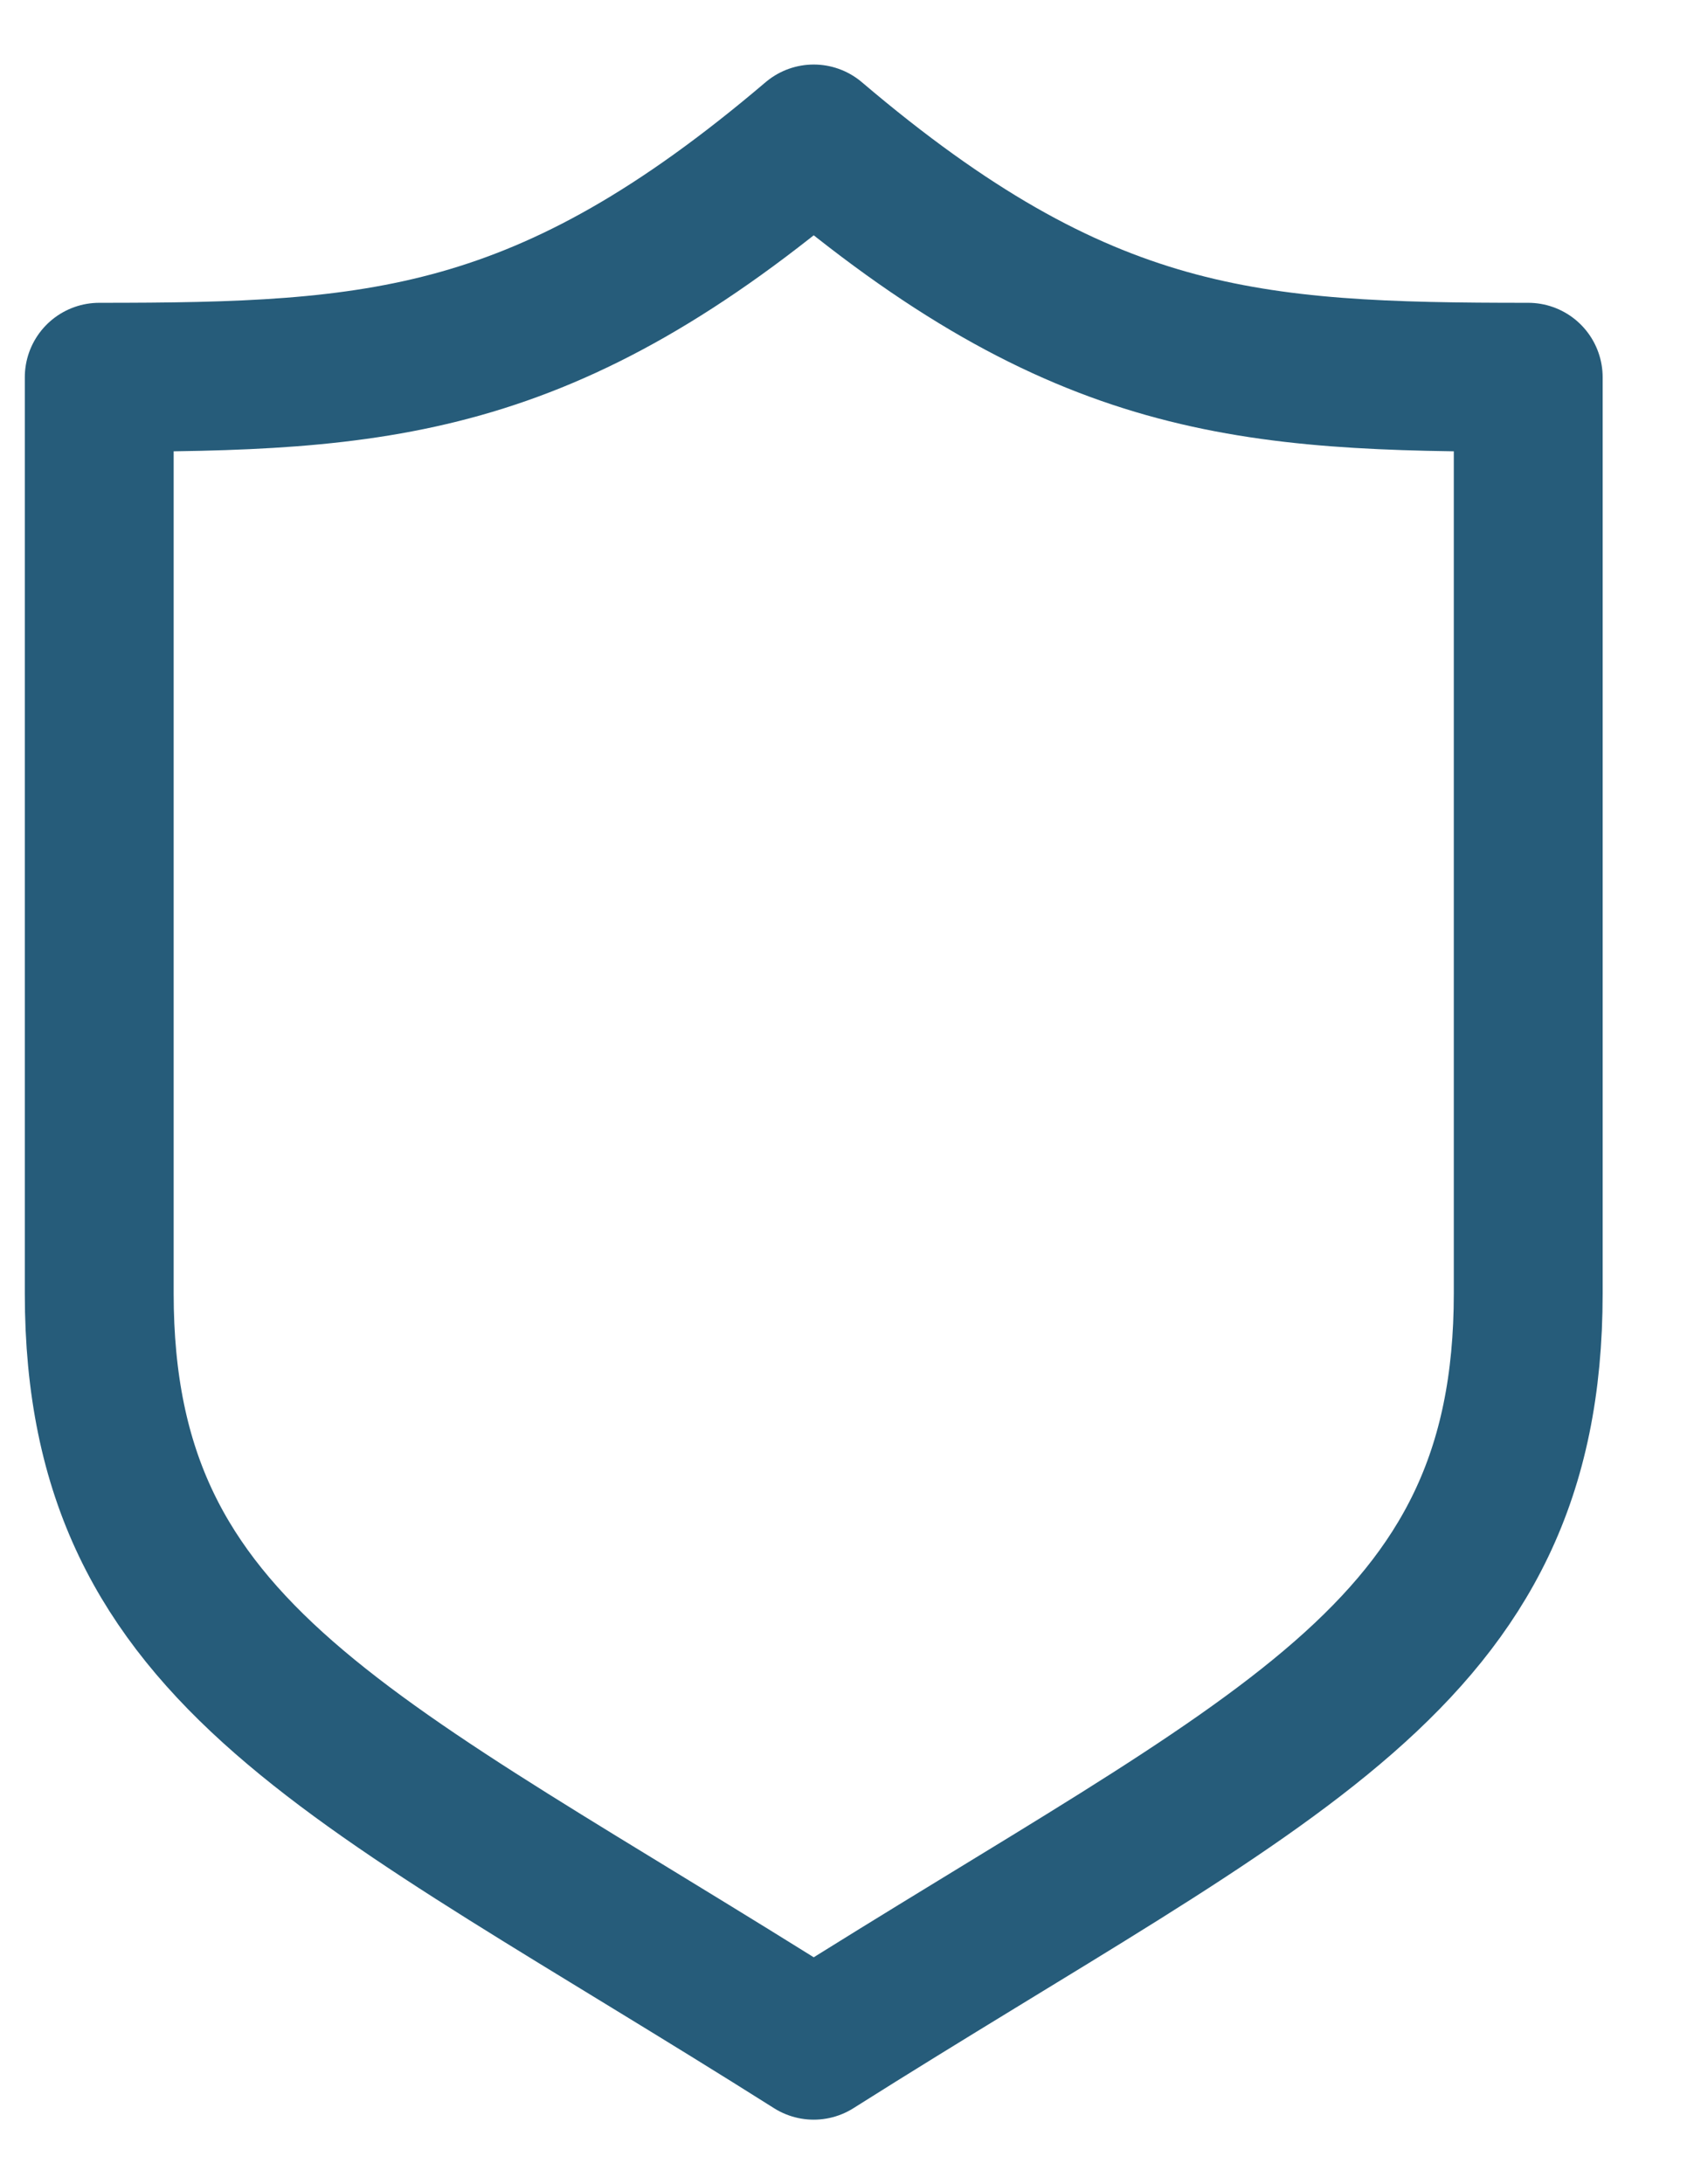 <svg fill="none" height="22" viewBox="0 0 17 22" width="17" xmlns="http://www.w3.org/2000/svg"><path d="m8.2 1.4c-2.697 2.293-4.387 2.4-7.2 2.4v9.228c0 3.682 2.562 4.643 7.2 7.572 4.638-2.929 7.2-3.89 7.2-7.572 0-3.682 0-9.228 0-9.228-2.813 0-4.503-.107-7.2-2.4z" stroke="#265c7a" stroke-linejoin="round" stroke-width="1.5"/></svg>